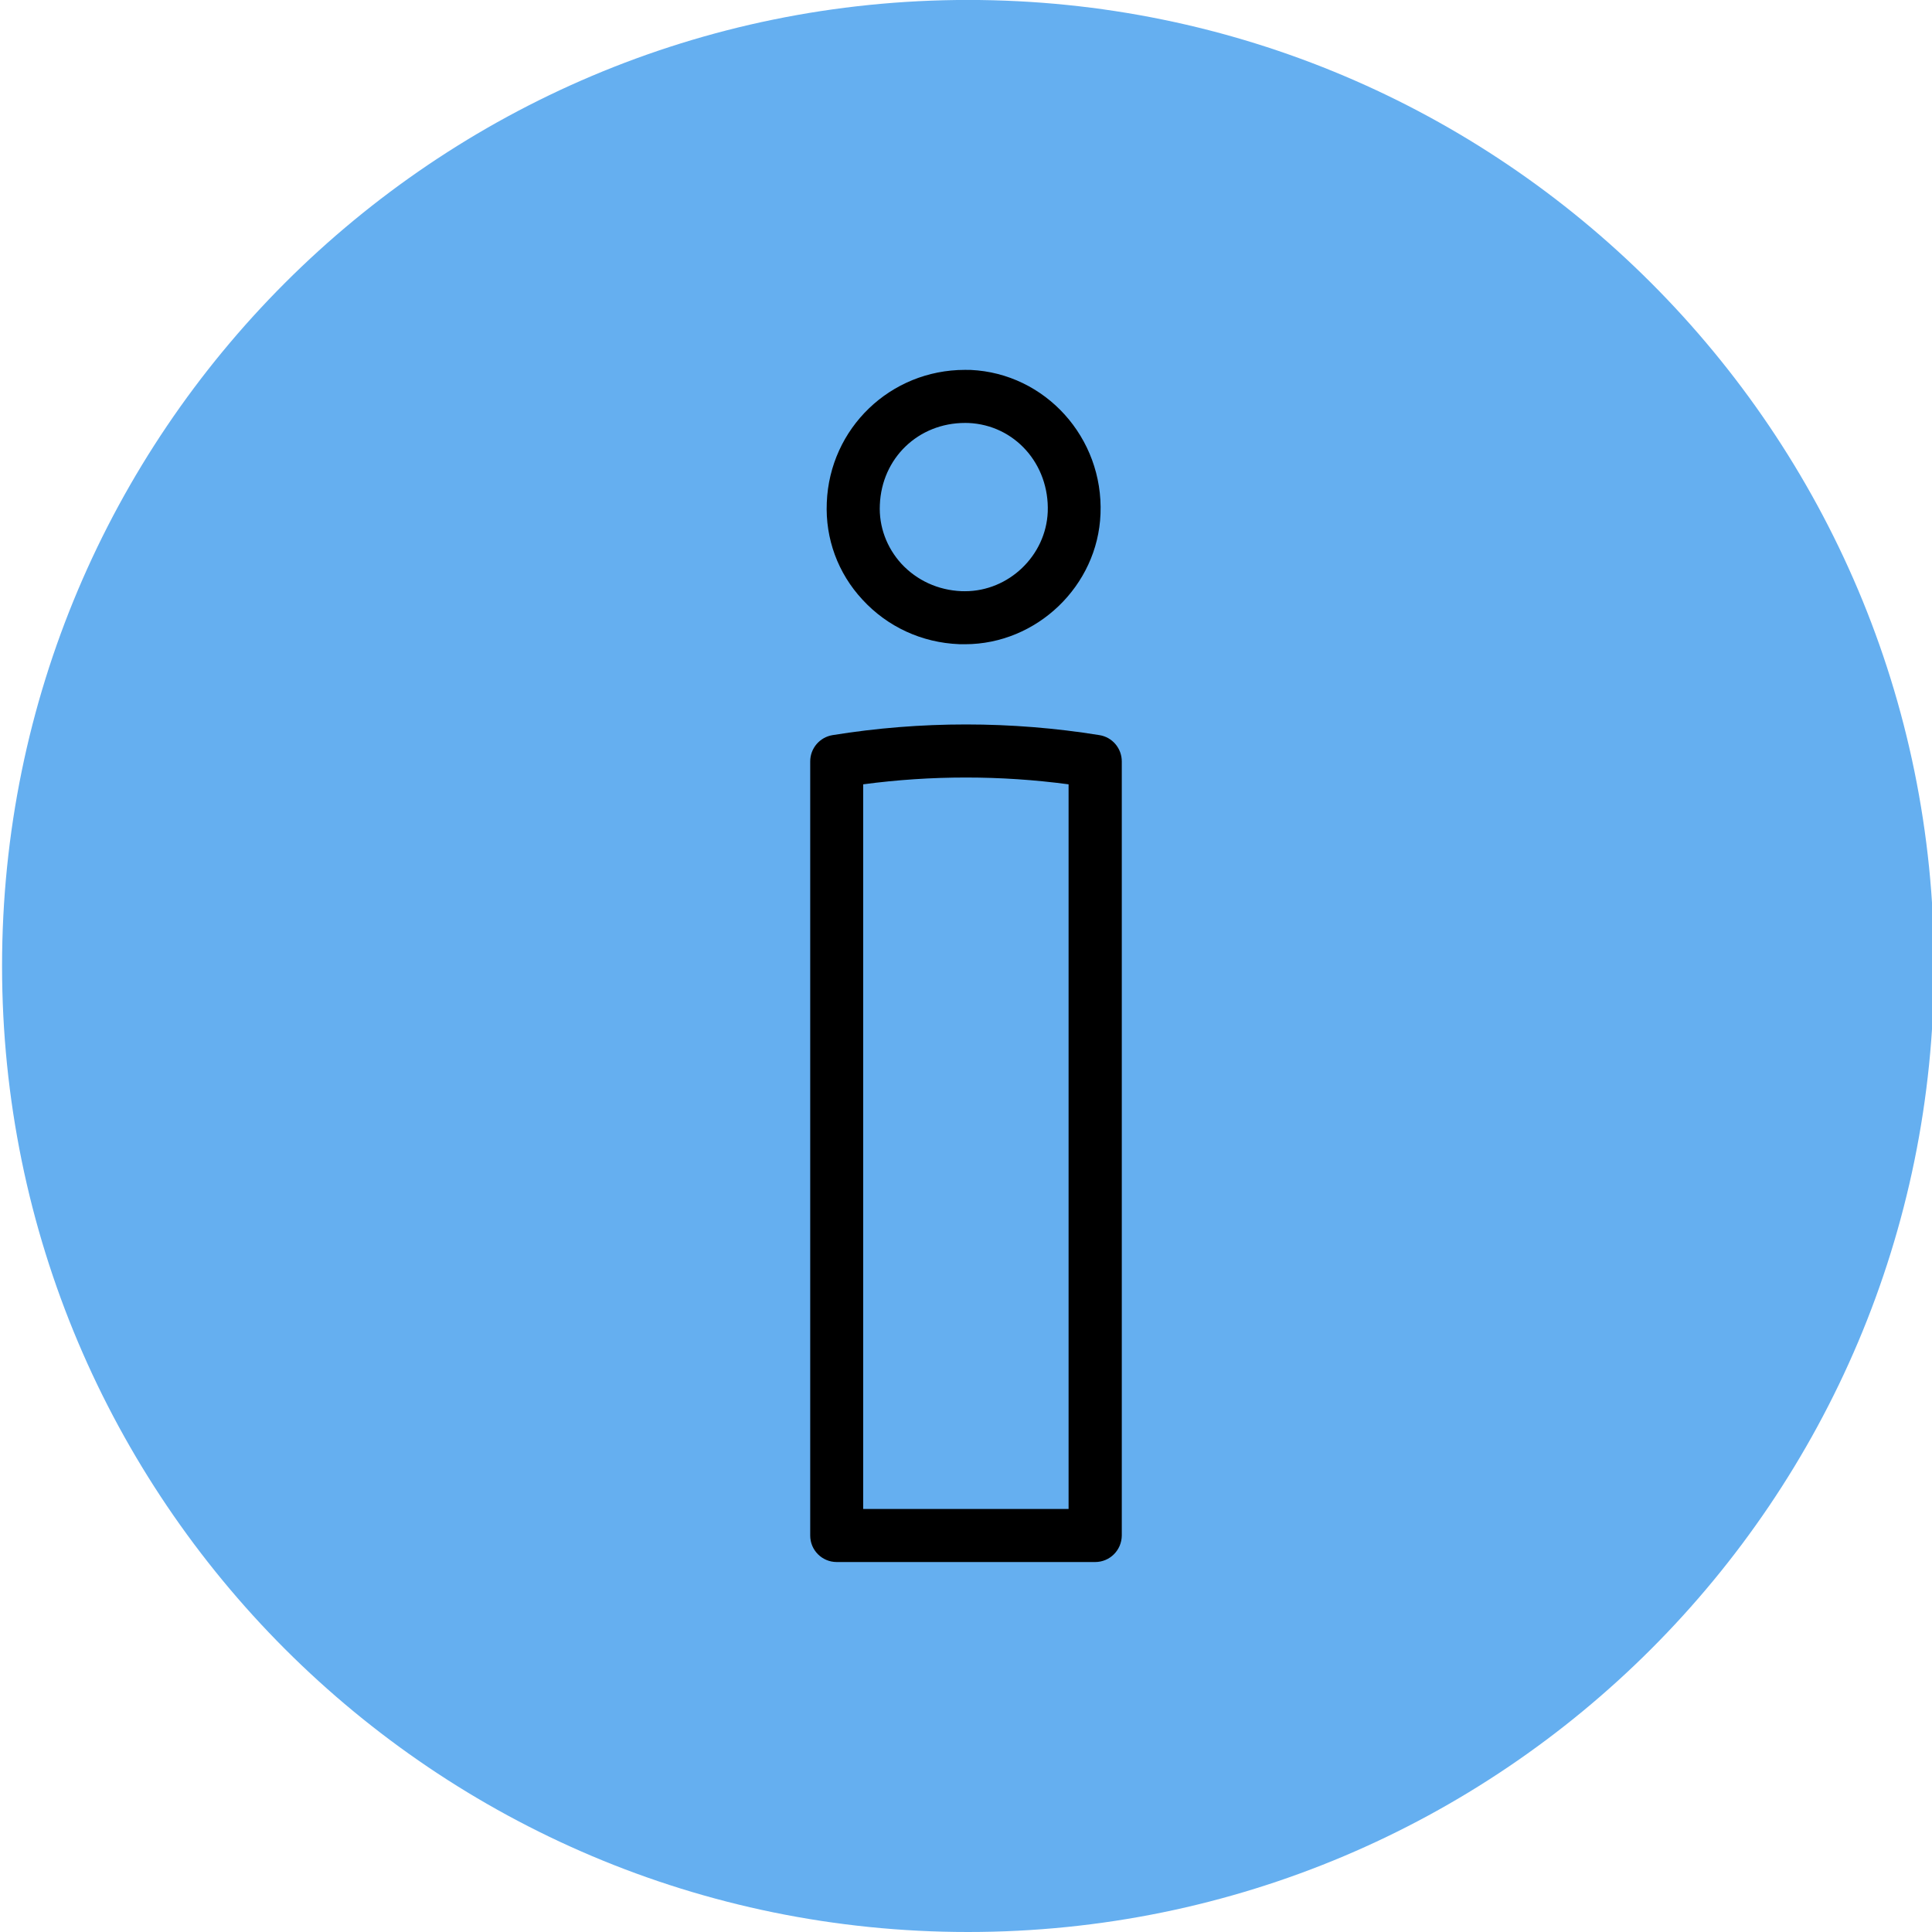 <?xml version="1.0" encoding="utf-8"?>
<!-- Generator: Adobe Illustrator 16.0.0, SVG Export Plug-In . SVG Version: 6.00 Build 0)  -->
<!DOCTYPE svg PUBLIC "-//W3C//DTD SVG 1.1//EN" "http://www.w3.org/Graphics/SVG/1.1/DTD/svg11.dtd">
<svg version="1.1" id="Layer_1" xmlns:svg="http://www.w3.org/2000/svg"
	 xmlns="http://www.w3.org/2000/svg" xmlns:xlink="http://www.w3.org/1999/xlink" x="0px" y="0px" width="39.4px" height="39.4px"
	 viewBox="0 0 39.4 39.4" enable-background="new 0 0 39.4 39.4" xml:space="preserve">
<linearGradient id="SVGID_1_" gradientUnits="userSpaceOnUse" x1="0.042" y1="19.7" x2="39.442" y2="19.7">
<stop  offset="0" style="stop-color:#65AFF0"/>
	<stop  offset="1" style="stop-color:#65AFF0"/>
</linearGradient>
<path fill="url(#SVGID_1_)" d="M39.442,19.699c0,10.881-8.82,19.701-19.701,19.701c-10.879,0-19.699-8.82-19.699-19.701
	c0-10.879,8.82-19.7,19.699-19.7C30.622-0.001,39.442,8.82,39.442,19.699"/>
<g>
	<path id="path478" d="M19.679,13.138l-0.117-0.001c-0.765-0.03-1.465-0.355-1.975-0.91c-0.5-0.539-0.758-1.243-0.726-1.976
		c0.059-1.518,1.296-2.708,2.818-2.708l0.115,0.001c1.524,0.07,2.712,1.384,2.649,2.937C22.387,11.947,21.145,13.138,19.679,13.138
		 M19.682,8.625c-0.955,0-1.701,0.717-1.739,1.67c-0.021,0.443,0.139,0.871,0.438,1.2c0.316,0.342,0.75,0.541,1.226,0.561
		l0.072,0.001c0.894,0,1.651-0.726,1.688-1.618c0.036-0.975-0.674-1.772-1.618-1.813L19.682,8.625z"/>
	<path id="path480" d="M22.334,31.855h-5.27c-0.3,0-0.541-0.242-0.541-0.54V15.528c0-0.265,0.191-0.492,0.454-0.536
		c1.799-0.291,3.65-0.29,5.446,0c0.263,0.042,0.454,0.271,0.454,0.536v15.787C22.874,31.613,22.634,31.855,22.334,31.855
		 M17.603,30.773h4.189V15.995c-1.388-0.185-2.799-0.185-4.189,0V30.773z"/>
</g>
</svg>
